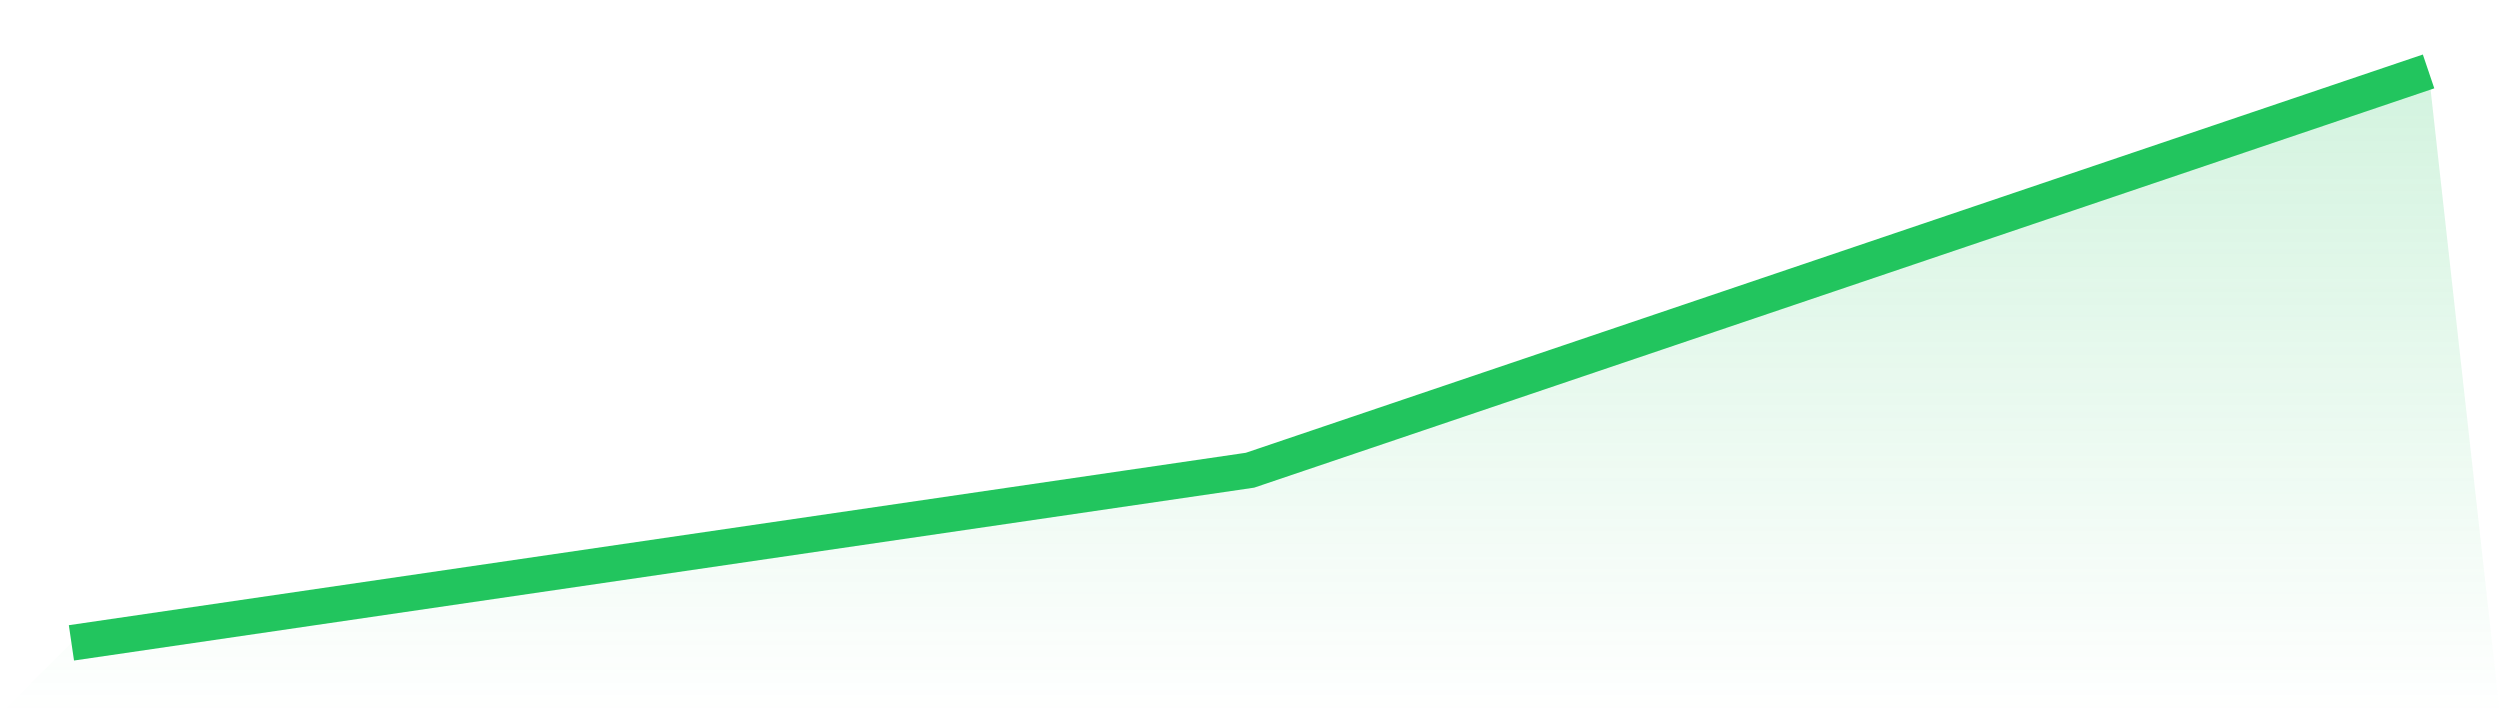 <svg viewBox="0 0 140 40" xmlns="http://www.w3.org/2000/svg">
<defs>
<linearGradient id="gradient" x1="0" x2="0" y1="0" y2="1">
<stop offset="0%" stop-color="#22c55e" stop-opacity="0.2"/>
<stop offset="100%" stop-color="#22c55e" stop-opacity="0"/>
</linearGradient>
</defs>
<path d="M4,36 L4,36 L70,26.332 L136,4 L140,40 L0,40 z" fill="url(#gradient)"/>
<path d="M4,36 L4,36 L70,26.332 L136,4" fill="none" stroke="#22c55e" stroke-width="2"/>
</svg>